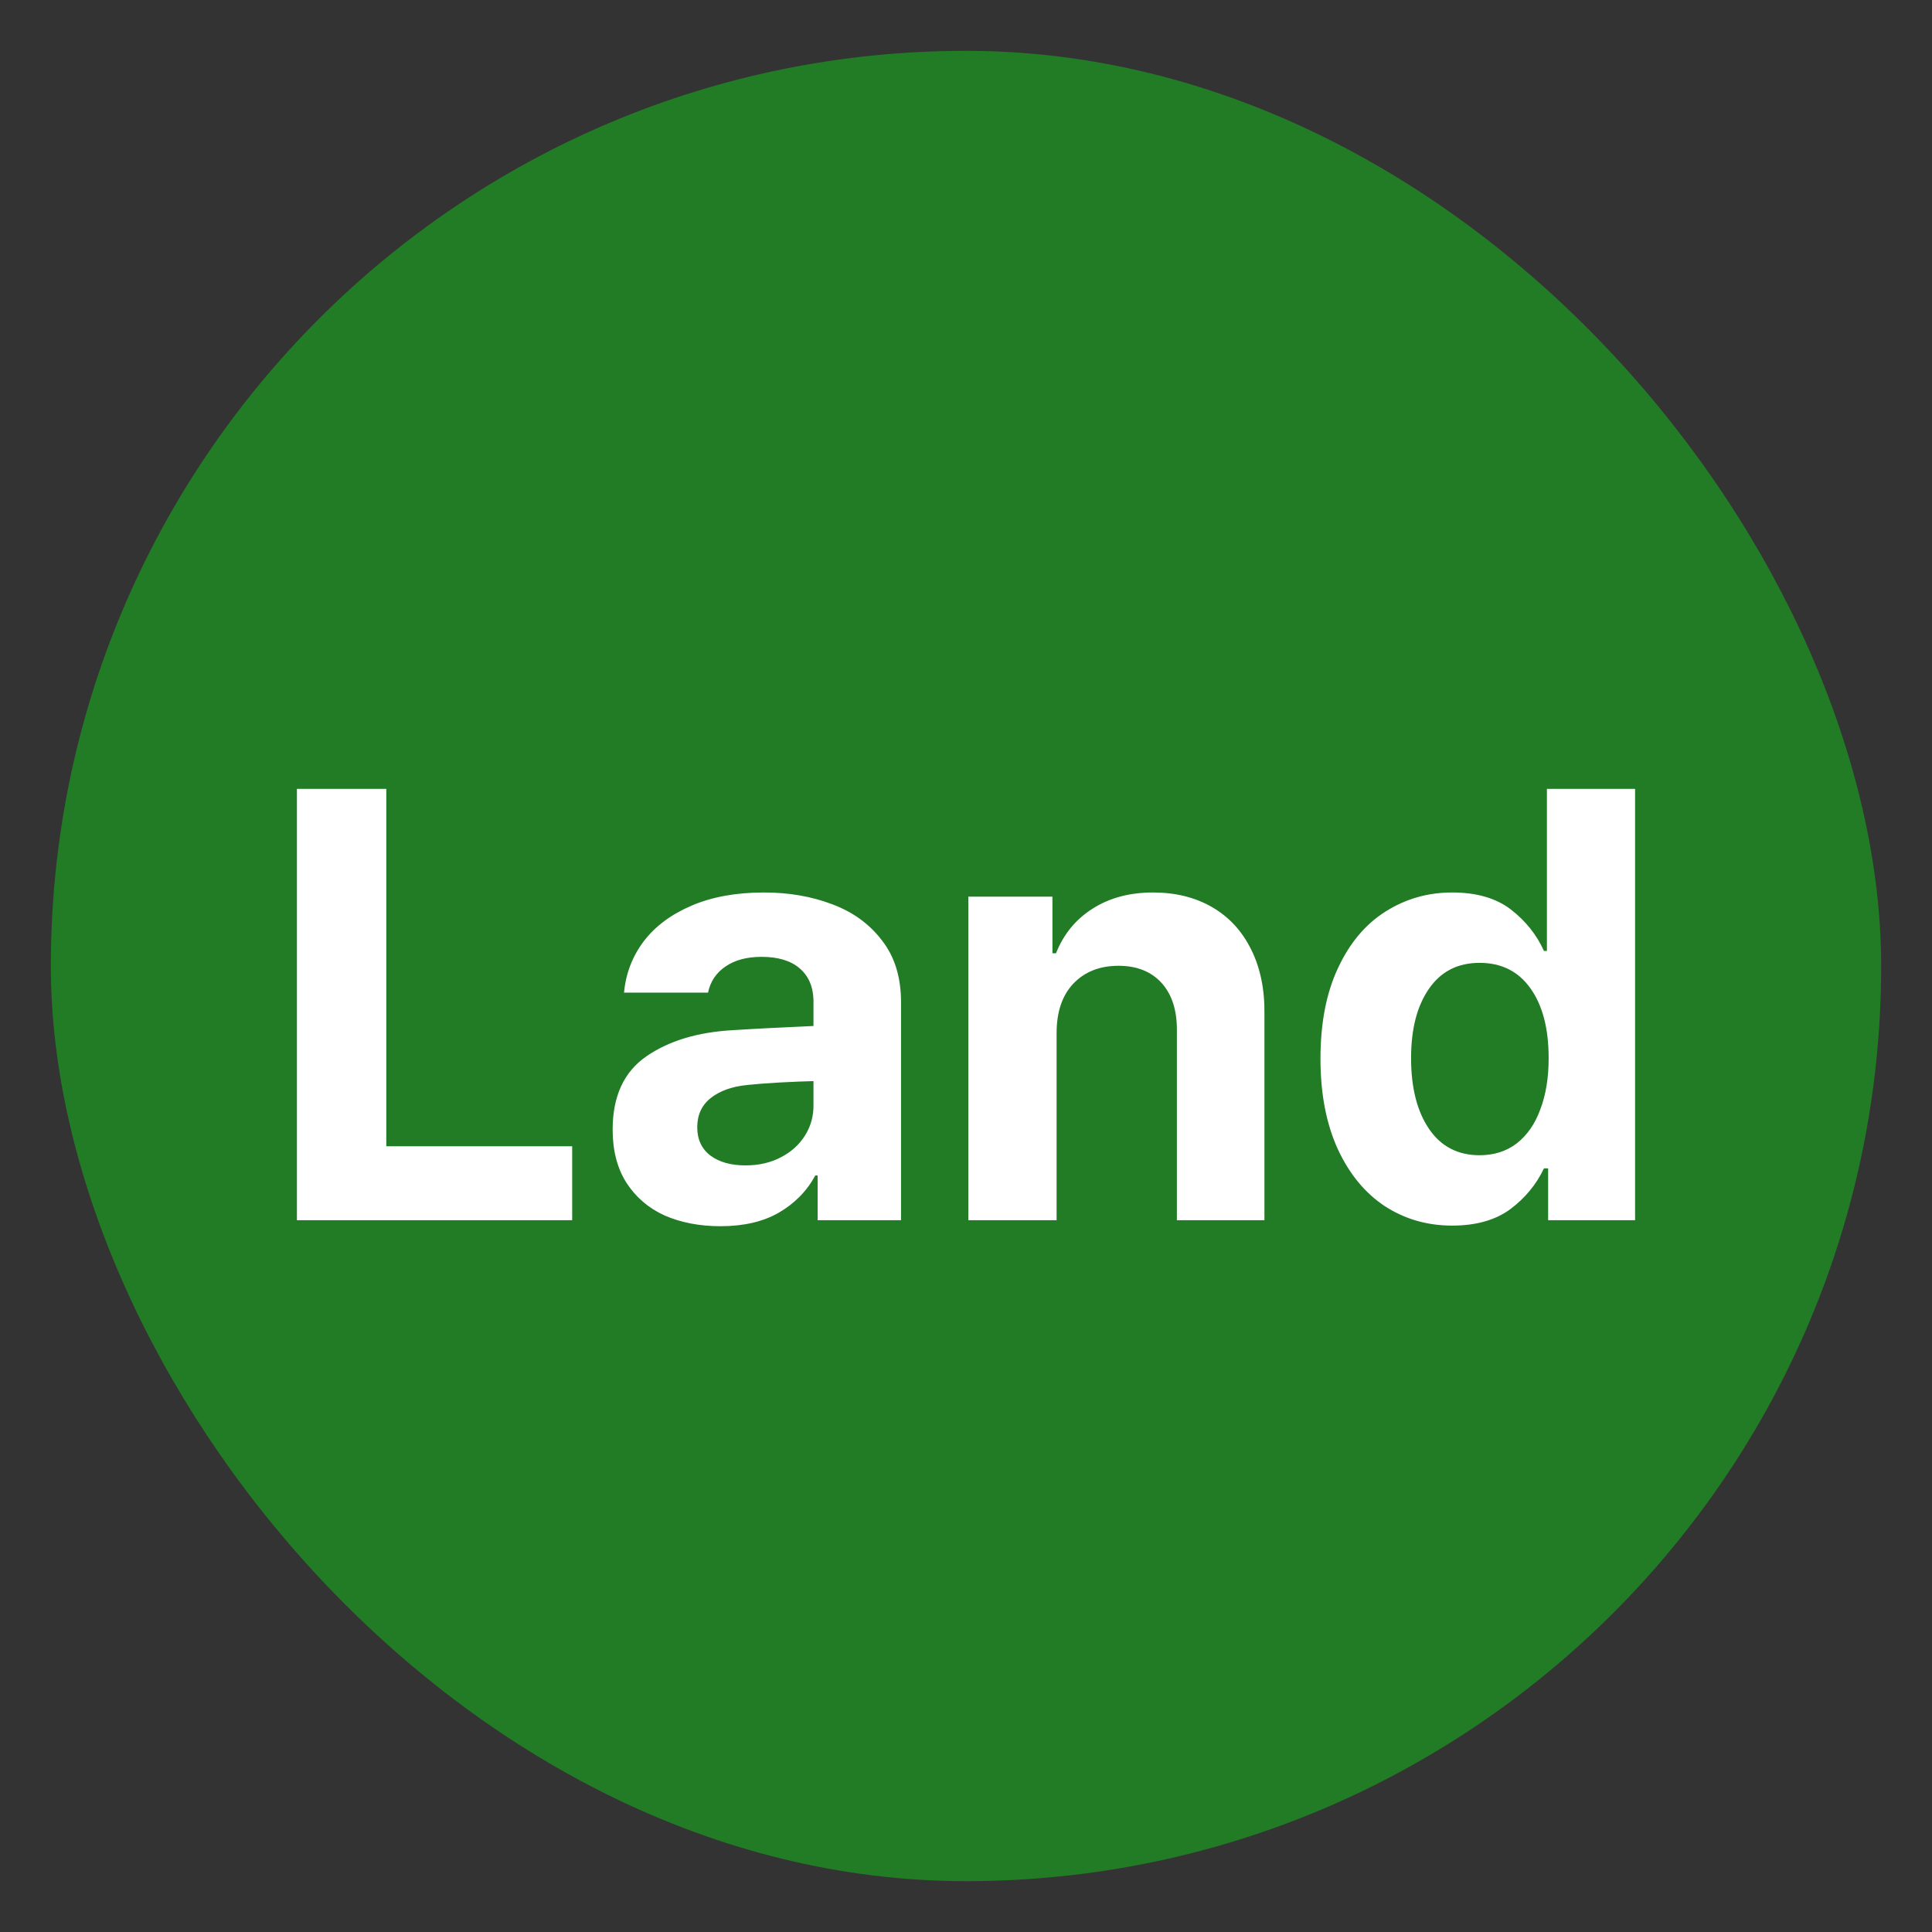 <svg width="19" height="19" viewBox="0 0 19 19" fill="none" xmlns="http://www.w3.org/2000/svg">
<rect x="0" y="0" width="19" height="19" fill="#333333" stroke="none"/>
<rect x="0.5" y="0.5" width="18" height="18" rx="9" fill="#227C26"/>
<path d="M2.92 7.758H3.799V11.273H5.627V12H2.92V7.758ZM6.025 11.109C6.025 10.781 6.136 10.541 6.356 10.389C6.577 10.236 6.861 10.15 7.209 10.131C7.424 10.117 7.688 10.104 8 10.09V9.832C7.996 9.699 7.95 9.596 7.862 9.521C7.774 9.447 7.65 9.41 7.49 9.41C7.346 9.41 7.228 9.441 7.136 9.504C7.044 9.566 6.986 9.652 6.963 9.762H6.137C6.154 9.574 6.219 9.406 6.33 9.258C6.443 9.109 6.601 8.992 6.802 8.906C7.003 8.82 7.24 8.777 7.514 8.777C7.756 8.777 7.979 8.815 8.182 8.892C8.387 8.968 8.551 9.087 8.674 9.249C8.799 9.409 8.861 9.611 8.861 9.855V12H8.041V11.56H8.018C7.934 11.715 7.813 11.837 7.657 11.927C7.503 12.015 7.312 12.059 7.086 12.059C6.879 12.059 6.695 12.023 6.535 11.953C6.377 11.881 6.252 11.773 6.16 11.631C6.07 11.488 6.025 11.315 6.025 11.109ZM6.857 11.086C6.857 11.205 6.9 11.298 6.986 11.364C7.074 11.429 7.189 11.461 7.332 11.461C7.461 11.461 7.576 11.435 7.678 11.382C7.781 11.329 7.861 11.257 7.918 11.165C7.975 11.073 8.002 10.973 8 10.863V10.632C7.908 10.634 7.795 10.639 7.66 10.646C7.525 10.654 7.422 10.662 7.35 10.67C7.197 10.685 7.077 10.729 6.989 10.799C6.901 10.869 6.857 10.965 6.857 11.086ZM10.391 12H9.523V8.818H10.35V9.375H10.385C10.459 9.188 10.579 9.041 10.745 8.936C10.911 8.83 11.109 8.777 11.34 8.777C11.56 8.777 11.754 8.825 11.92 8.921C12.086 9.017 12.214 9.155 12.304 9.337C12.394 9.517 12.438 9.729 12.435 9.973V12H11.574V10.125C11.574 9.93 11.523 9.776 11.422 9.665C11.32 9.554 11.18 9.498 11 9.498C10.815 9.498 10.666 9.557 10.555 9.674C10.445 9.791 10.391 9.953 10.391 10.16V12ZM14.281 12.053C14.035 12.053 13.815 11.989 13.619 11.862C13.424 11.733 13.27 11.546 13.156 11.3C13.043 11.052 12.986 10.756 12.986 10.412C12.986 10.06 13.044 9.763 13.159 9.519C13.274 9.272 13.43 9.088 13.625 8.965C13.822 8.84 14.041 8.777 14.281 8.777C14.521 8.777 14.714 8.833 14.858 8.944C15.003 9.056 15.111 9.191 15.184 9.352H15.213V7.758H16.08V12H15.225V11.49H15.184C15.109 11.648 14.999 11.782 14.852 11.892C14.706 11.999 14.516 12.053 14.281 12.053ZM14.551 11.361C14.693 11.361 14.815 11.322 14.917 11.244C15.019 11.164 15.096 11.053 15.148 10.91C15.203 10.766 15.23 10.598 15.23 10.406C15.23 10.117 15.171 9.889 15.052 9.721C14.933 9.553 14.766 9.469 14.551 9.469C14.336 9.469 14.17 9.554 14.053 9.724C13.935 9.894 13.877 10.121 13.877 10.406C13.877 10.695 13.935 10.927 14.053 11.101C14.17 11.274 14.336 11.361 14.551 11.361Z" fill="white"/>
</svg>
